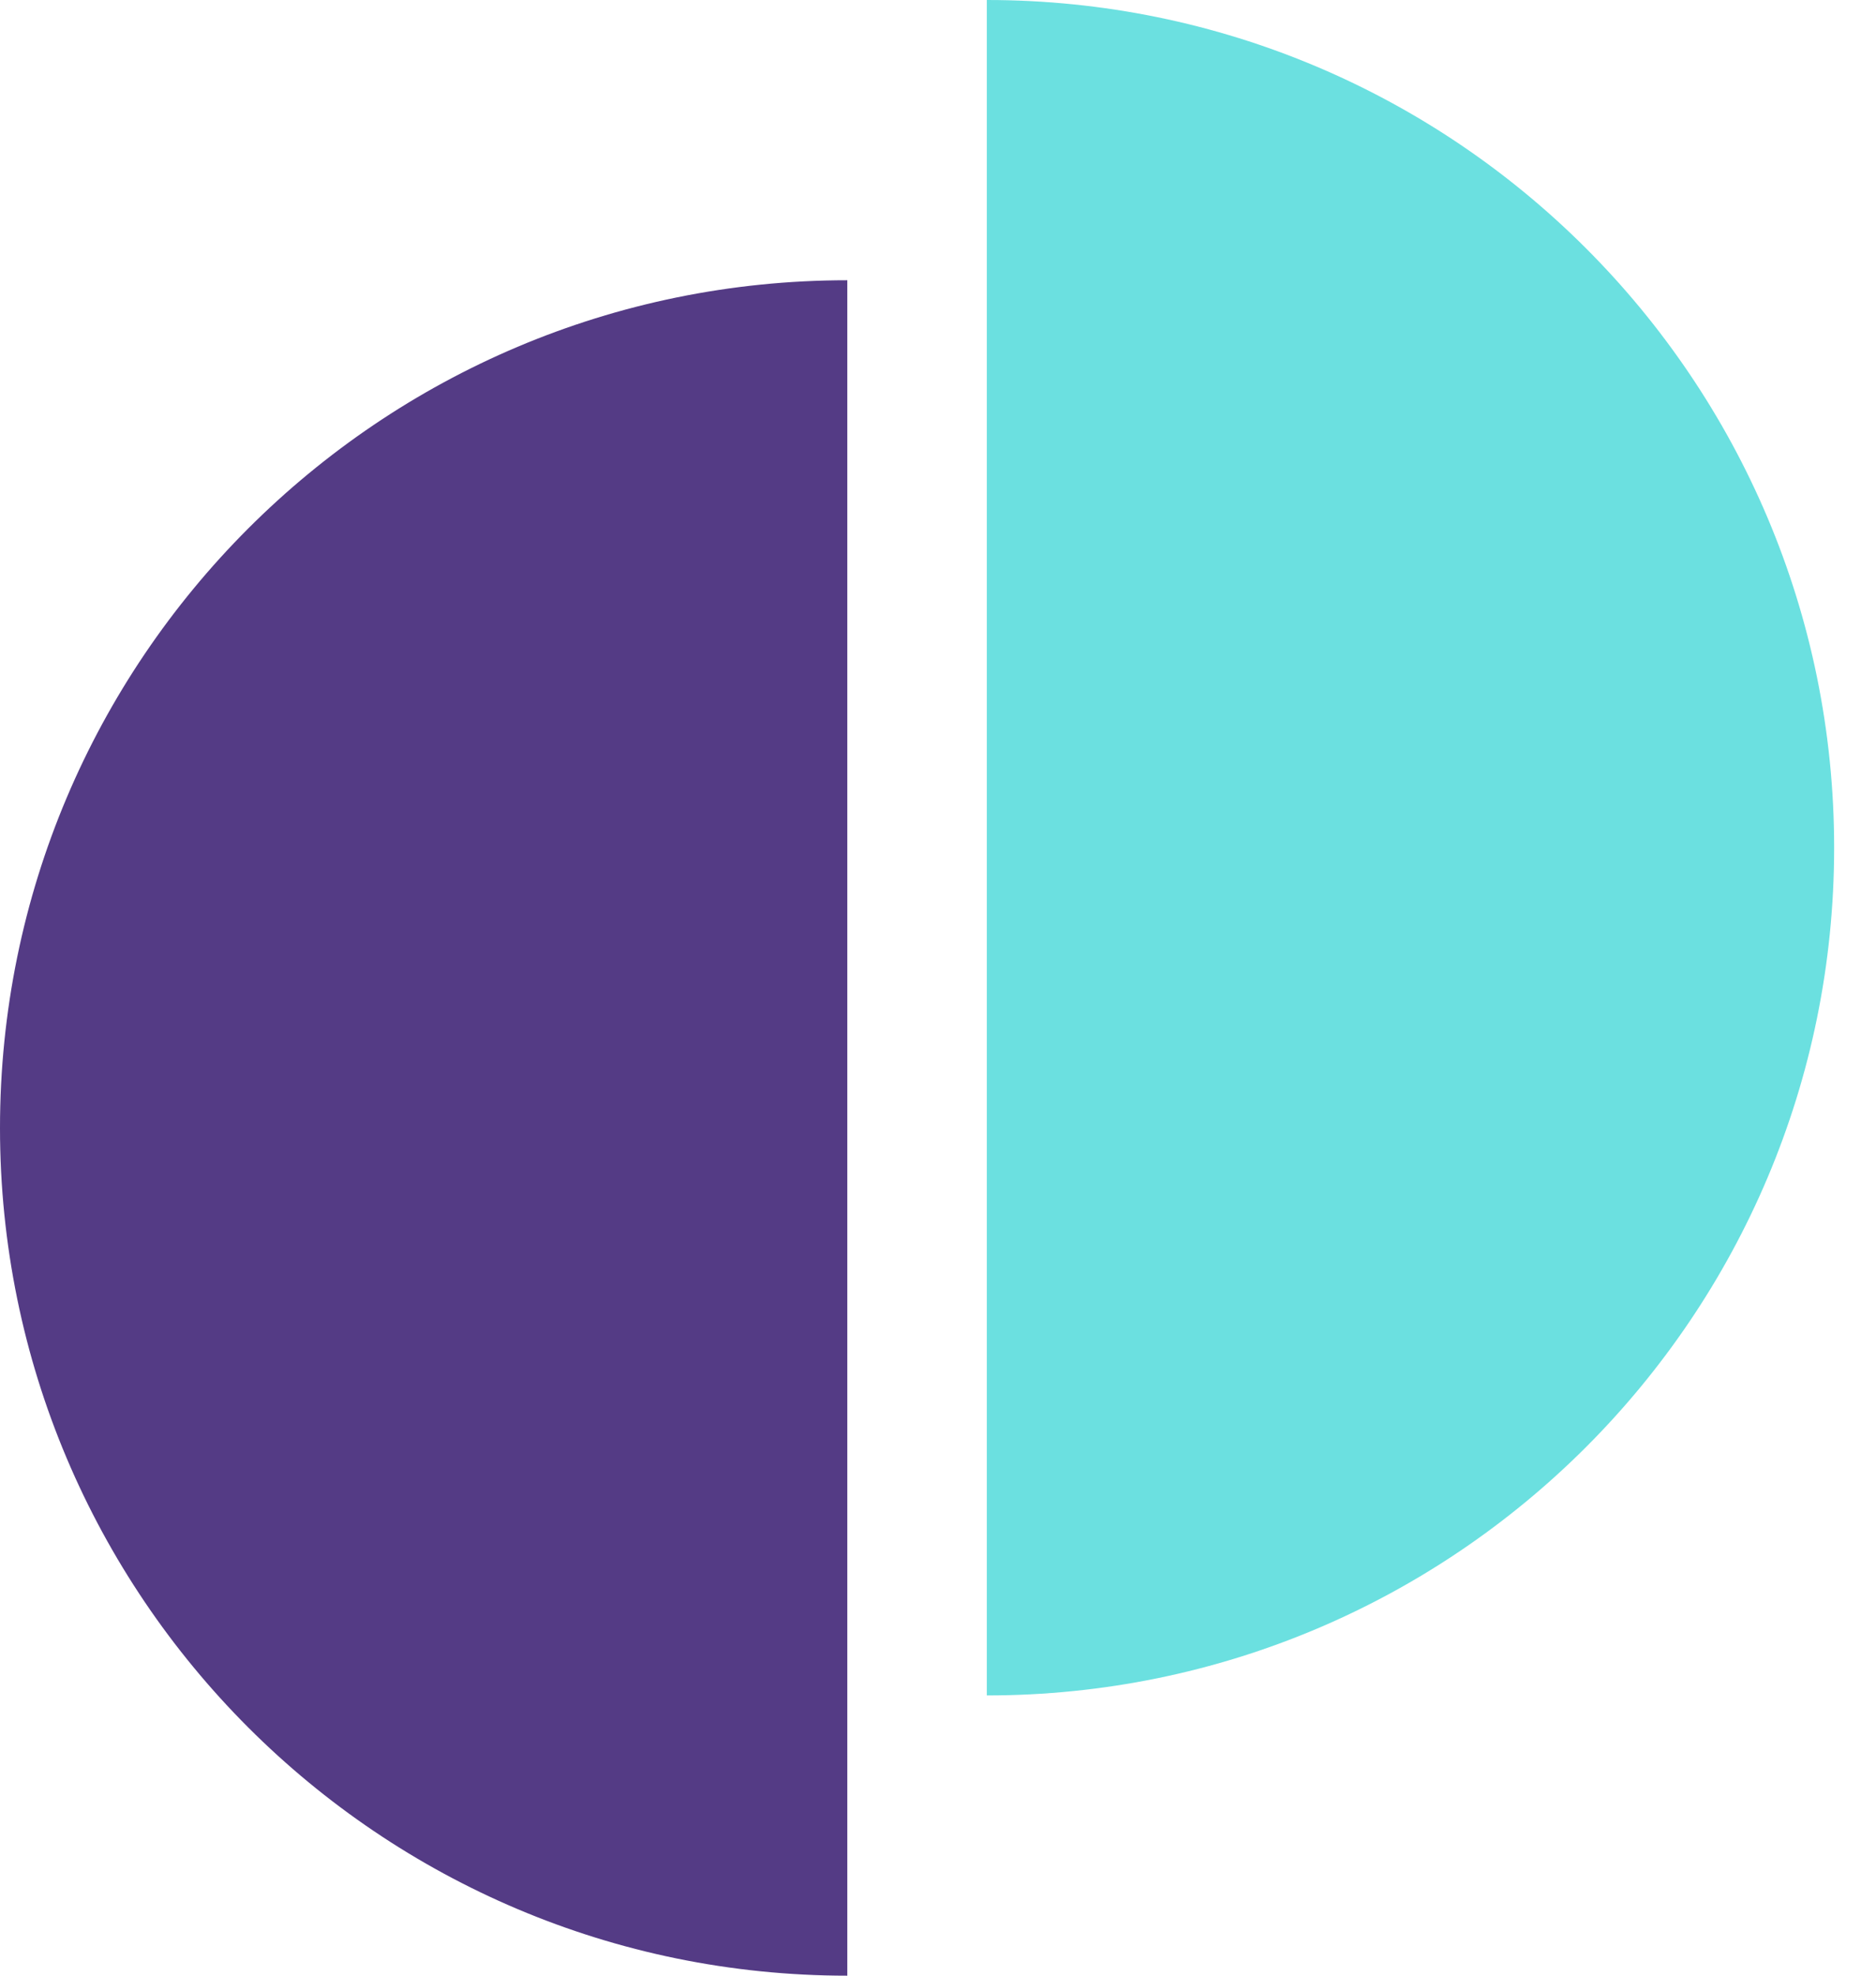 <svg width="38" height="40" viewBox="0 0 38 40" fill="none" xmlns="http://www.w3.org/2000/svg">
<g id="optimize">
<path id="Vector" d="M17.163 40C7.684 40 6.3035e-06 32.316 0 22.837C-6.30349e-06 13.358 7.684 5.674 17.163 5.674L17.163 40Z" fill="#543B85"/>
<path id="Vector_2" d="M19.989 0C29.468 -1.05058e-05 37.152 7.684 37.152 17.163C37.152 26.642 29.468 34.326 19.989 34.326L19.989 0Z" fill="#6BE0E0"/>
</g>
</svg>
